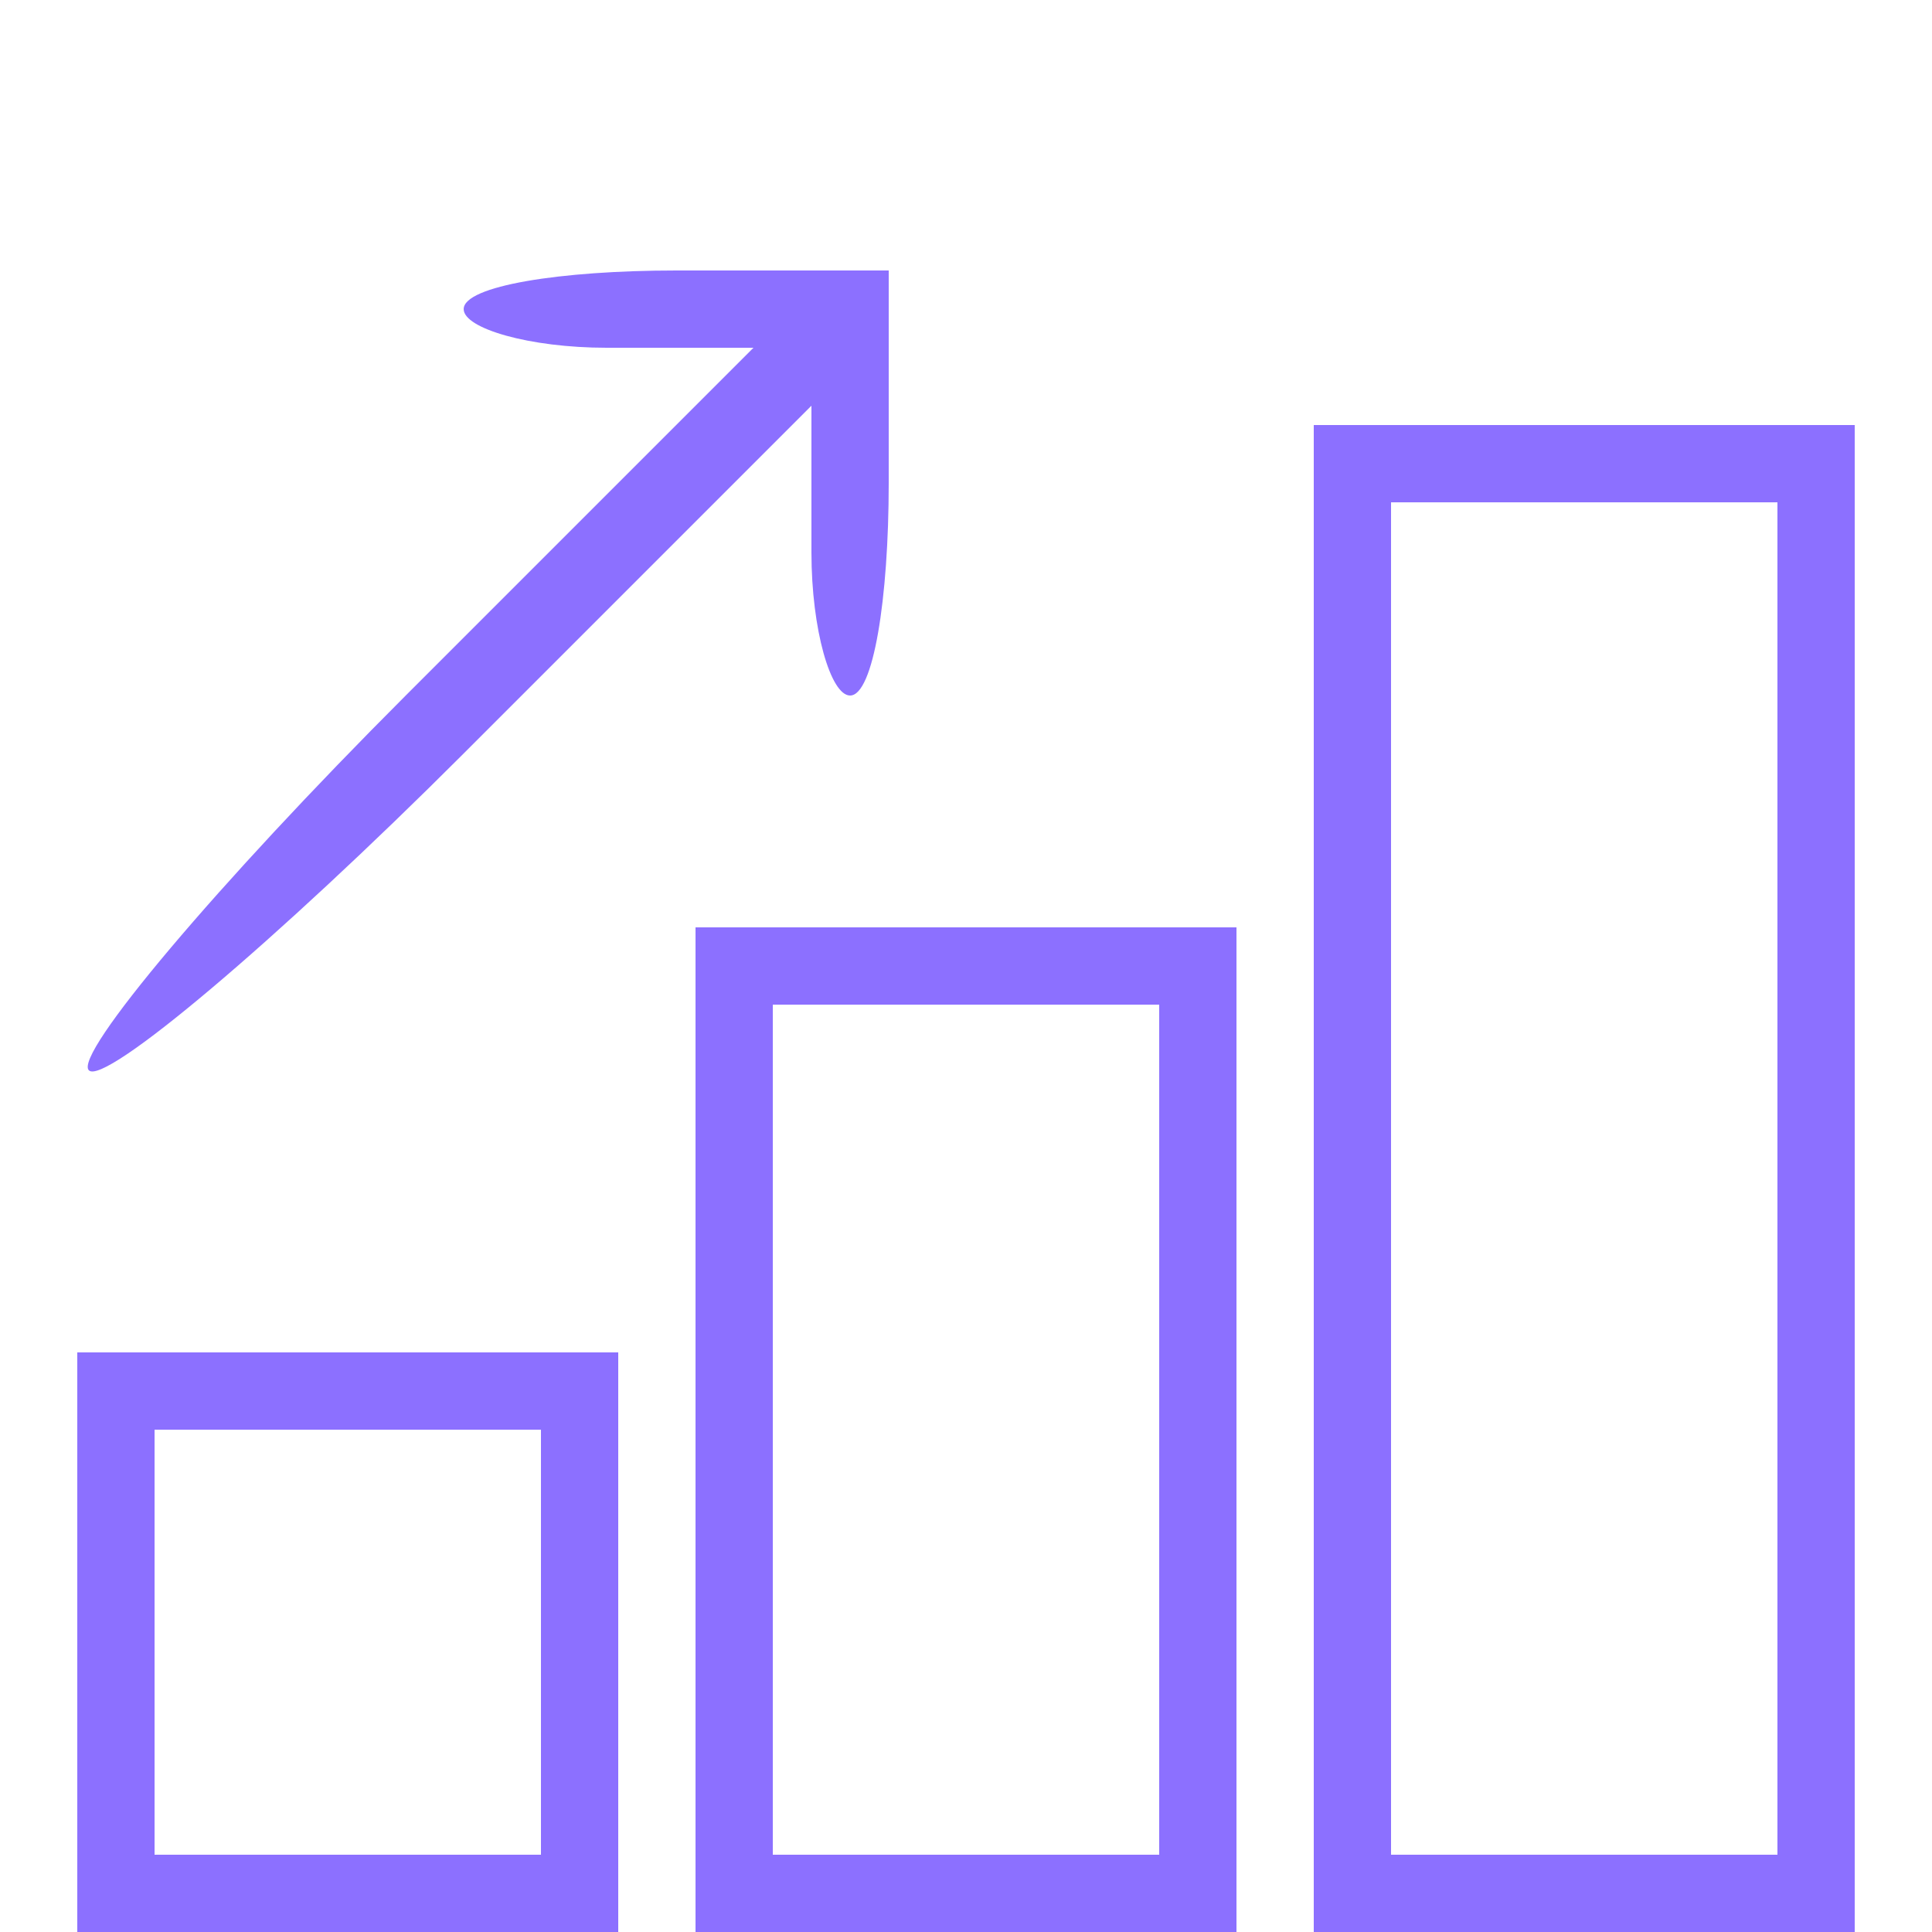 <?xml version="1.0" encoding="UTF-8" standalone="no"?>
<svg xmlns="http://www.w3.org/2000/svg" version="1.0" width="50pt" height="50pt" viewBox="0 0 50 50" preserveAspectRatio="xMidYMid meet">

<g transform="translate(0,50) scale(0.1,-0.1)" fill="#8c70ff" stroke="none">
<path d="M120 420 c0 -5 17 -10 37 -10 l38 0 -90 -90 c-49 -49 -86 -93 -82 -97 4 -4 48 33 97 82 l90 90 0 -38 c0 -20 5 -37 10 -37 6 0 10 25 10 55 l0 55 -55 0 c-30 0 -55 -4 -55 -10z" fill="#8c70ff"/>
<path d="M340 195 l0 -195 70 0 70 0 0 195 0 195 -70 0 -70 0 0 -195z m120 0 l0 -175 -50 0 -50 0 0 175 0 175 50 0 50 0 0 -175z" fill="#8c70ff"/>
<path d="M180 130 l0 -130 70 0 70 0 0 130 0 130 -70 0 -70 0 0 -130z m120 0 l0 -110 -50 0 -50 0 0 110 0 110 50 0 50 0 0 -110z" fill="#8c70ff"/>
<path d="M20 75 l0 -75 70 0 70 0 0 75 0 75 -70 0 -70 0 0 -75z m120 0 l0 -55 -50 0 -50 0 0 55 0 55 50 0 50 0 0 -55z" fill="#8c70ff"/>
</g>
</svg>